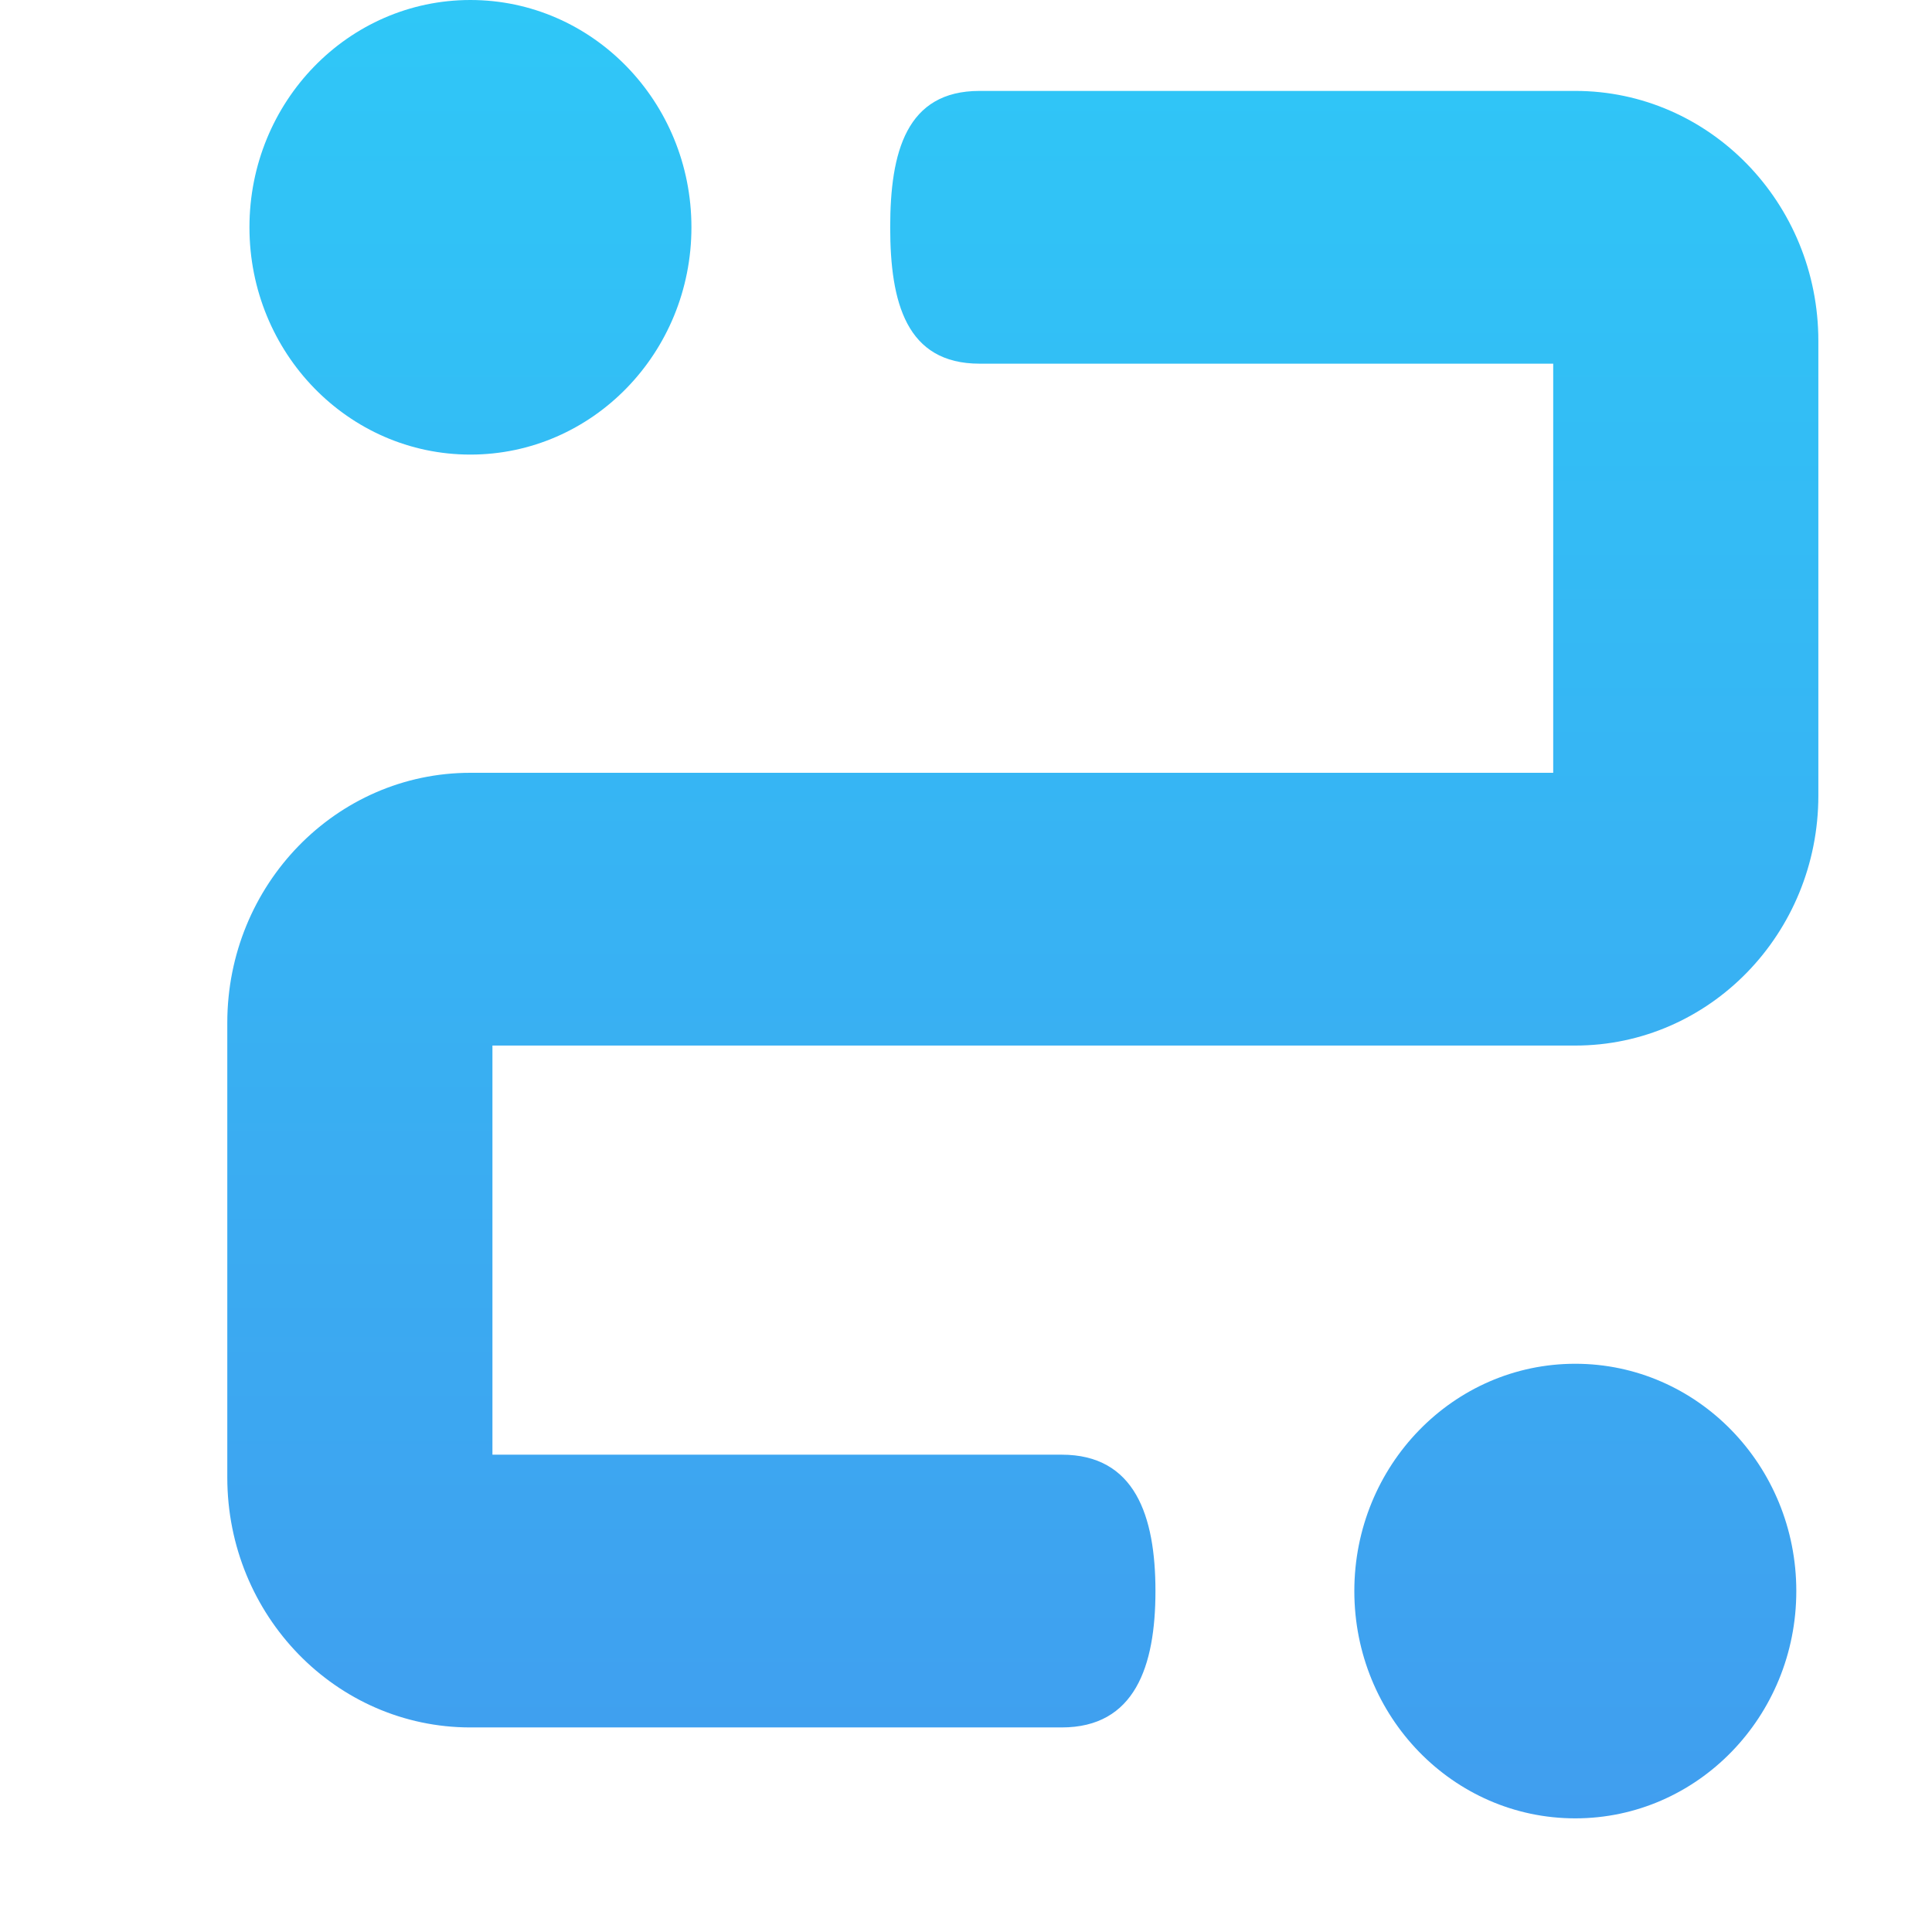<svg width="17" height="17" viewBox="0 0 17 17" fill="none" xmlns="http://www.w3.org/2000/svg">
<path fill-rule="evenodd" clip-rule="evenodd" d="M6.084 2C6.084 3.105 5.213 4 4.139 4C3.065 4 2.195 3.105 2.195 2C2.195 0.895 3.065 0 4.139 0C5.213 0 6.084 0.895 6.084 2ZM7.833 2C7.833 1.337 7.975 0.8 8.619 0.8H13.861C15.042 0.8 16 1.785 16 3V7C16 8.215 15.042 9.2 13.861 9.2H4.333V12.8H9.342C9.986 12.8 10.167 13.337 10.167 14C10.167 14.662 9.986 15.2 9.342 15.2H4.139C2.958 15.2 2 14.215 2 13V9C2 7.785 2.958 6.8 4.139 6.8H13.667V3.2H8.619C7.975 3.2 7.833 2.663 7.833 2ZM13.861 16C14.935 16 15.806 15.105 15.806 14C15.806 12.895 14.935 12 13.861 12C12.787 12 11.917 12.895 11.917 14C11.917 15.105 12.787 16 13.861 16Z" fill="url(#paint0_linear_8_70)"/>
<defs>
<linearGradient id="paint0_linear_8_70" x1="9" y1="0" x2="9" y2="16" gradientUnits="userSpaceOnUse">
<stop stop-color="#2FC7F7"/>
<stop offset="1" stop-color="#409EEF"/>
</linearGradient>
</defs>
</svg>
